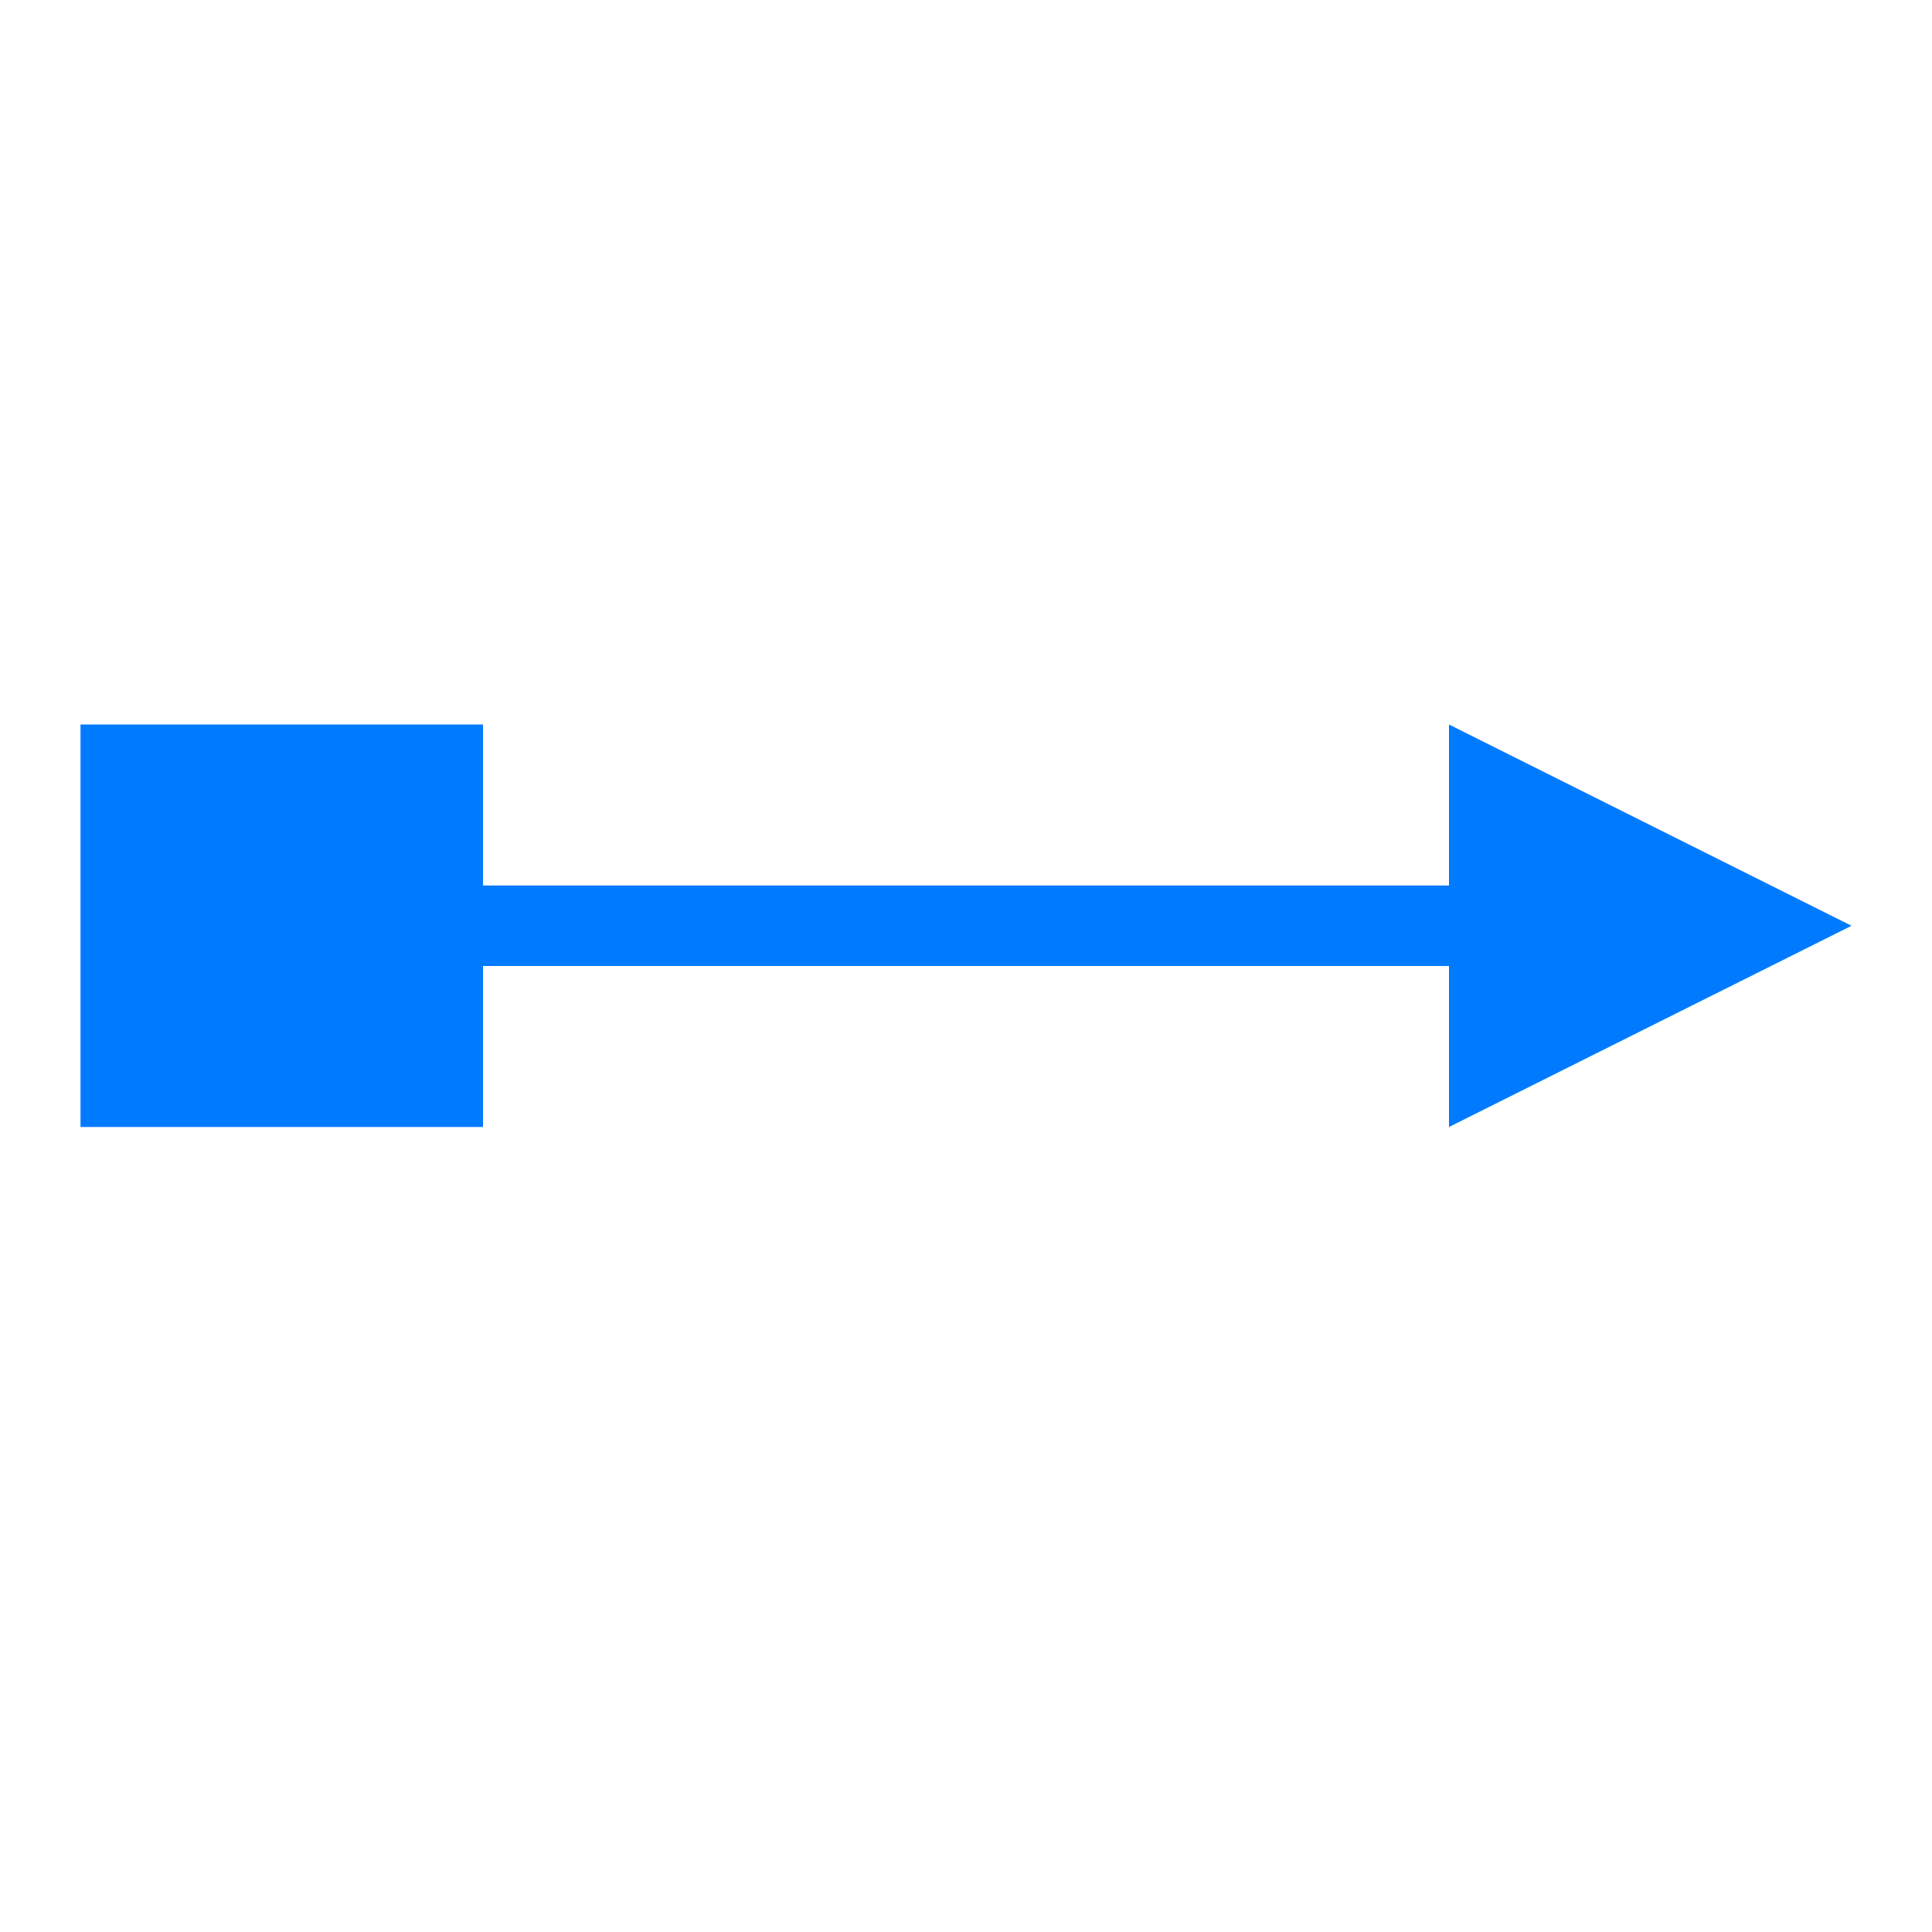 <svg viewBox="0 0 24 24" xmlns="http://www.w3.org/2000/svg" xmlns:xlink="http://www.w3.org/1999/xlink"><linearGradient id="a" gradientTransform="matrix(-1 0 0 1 55.037 4.991)" gradientUnits="userSpaceOnUse" x1="10.559" x2="10.898" y1="14.347" y2="9.161"><stop offset="0" stop-color="#0040dd"/><stop offset="1" stop-color="#007aff"/></linearGradient><g fill="url(#a)"><path d="m23 11.5-5-2.5v5z"/><path d="m5 11h14v1h-14z"/><path d="m1 9h5v5h-5z"/></g></svg>